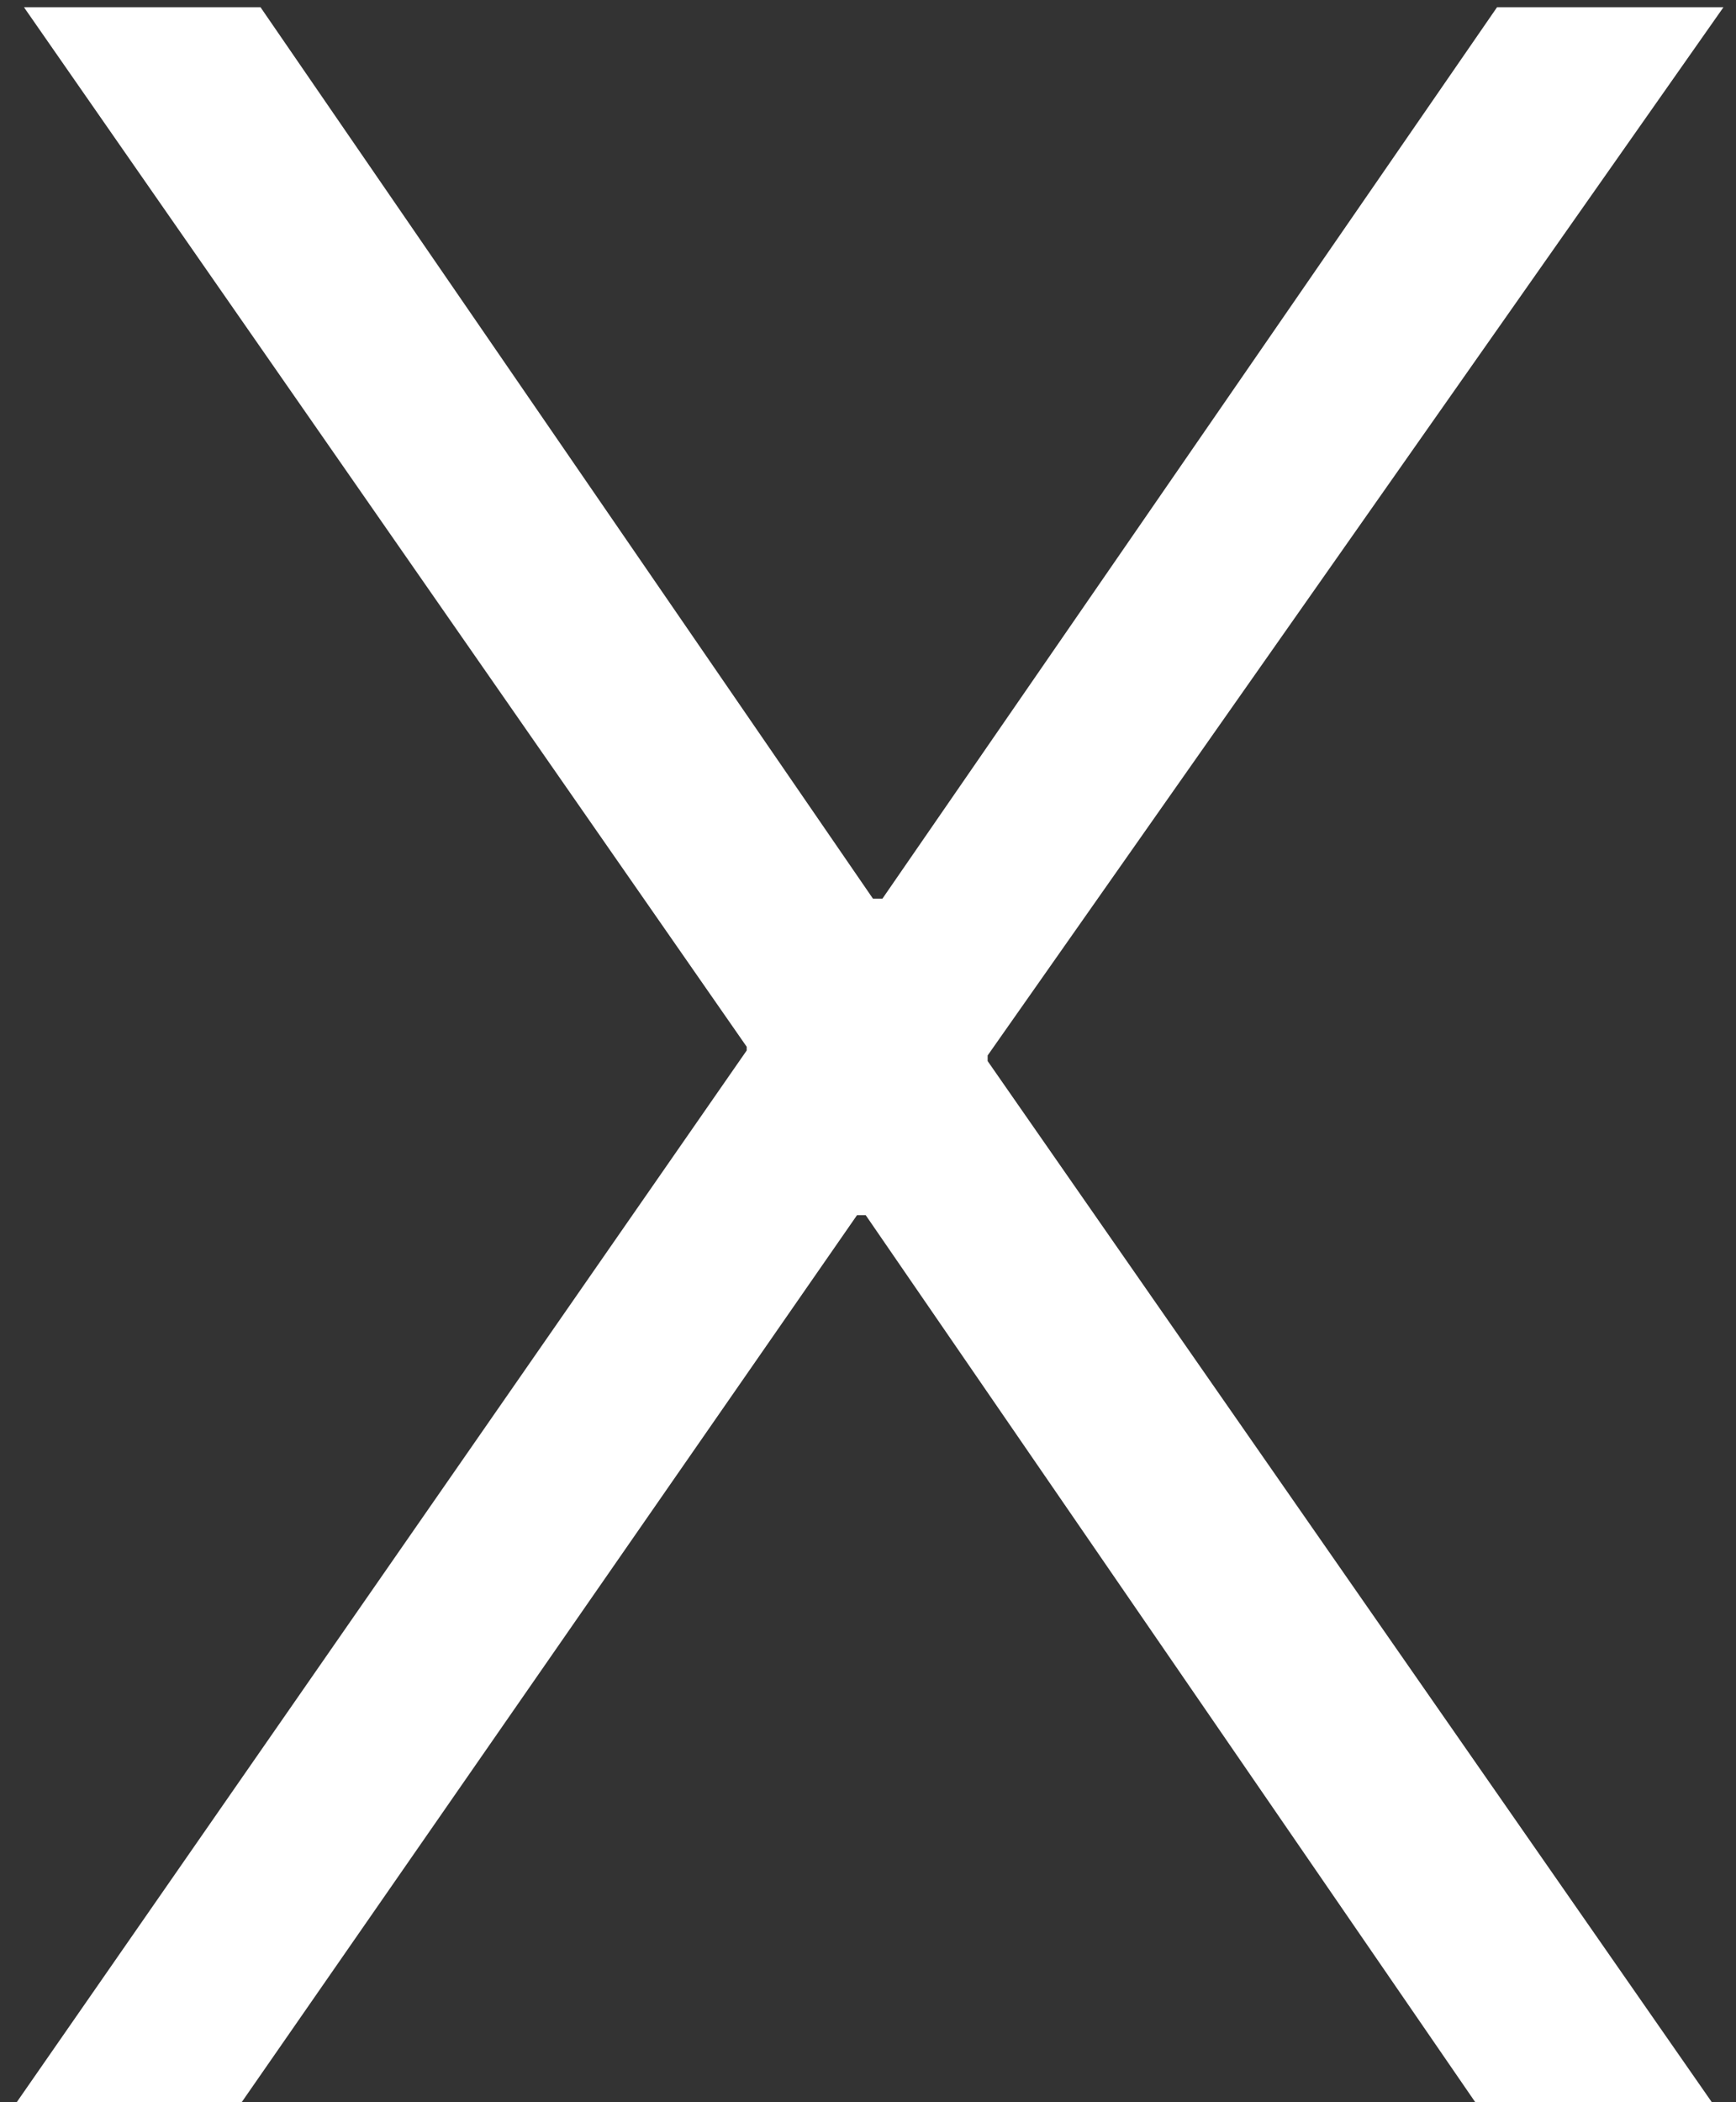 <svg width="38" height="46" viewBox="0 0 38 46" fill="none" xmlns="http://www.w3.org/2000/svg">
<rect x="0" y="0" width="38" height="46" fill="#333333" stroke="none"/>
<path d="M0.366 46L17.394 21.475L16.345 24.938V22.905L0.525 0.159H5.703L19.109 19.665H21.174L18.22 21.253L32.769 0.159H37.725L21.619 23.095V25.097L20.539 21.666L37.471 46H32.293L18.95 26.59H16.885L19.84 25.033L5.29 46H0.366Z" fill="white"/>
</svg>
